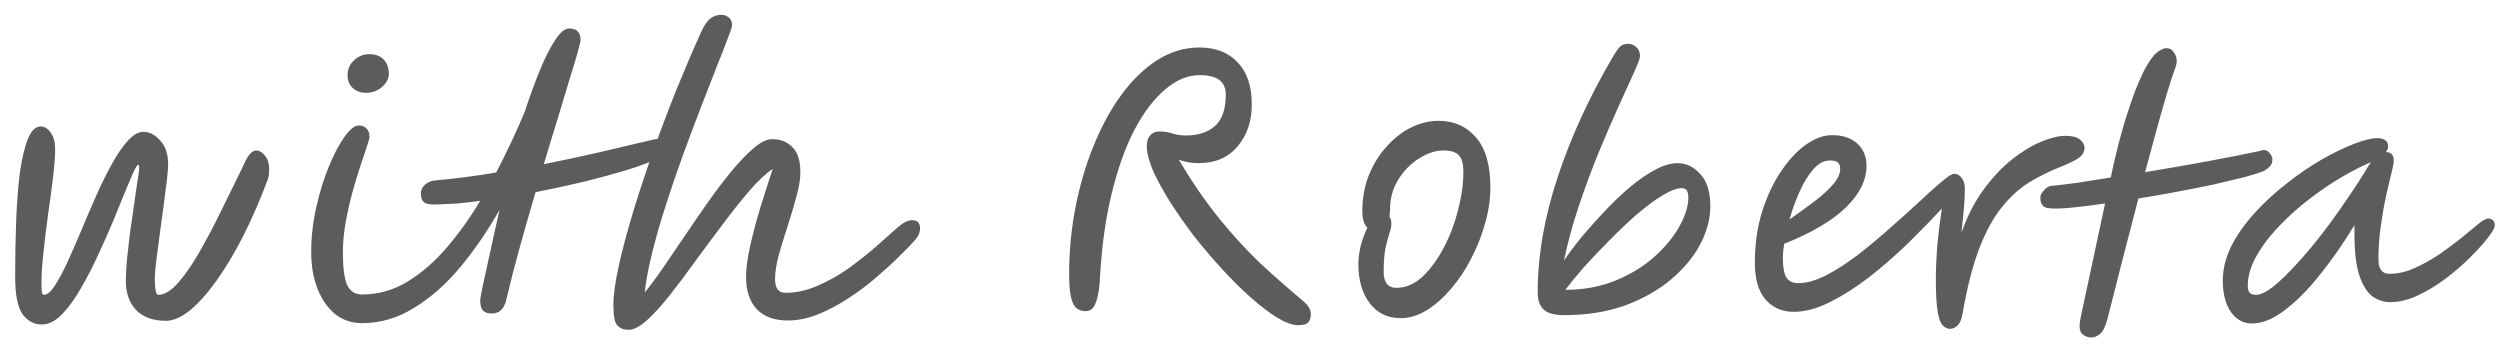 <svg width="135" height="19" viewBox="0 0 135 19" fill="none" xmlns="http://www.w3.org/2000/svg">
<path d="M2.258 17.522C1.838 17.522 1.49 17.336 1.214 16.964C0.95 16.58 0.818 15.902 0.818 14.93C0.818 13.91 0.836 12.92 0.872 11.96C0.908 10.988 0.974 10.118 1.07 9.35C1.178 8.582 1.322 7.97 1.502 7.514C1.682 7.058 1.916 6.83 2.204 6.83C2.408 6.83 2.588 6.944 2.744 7.172C2.9 7.388 2.978 7.676 2.978 8.036C2.978 8.408 2.942 8.906 2.87 9.53C2.798 10.154 2.708 10.826 2.6 11.546C2.504 12.254 2.42 12.944 2.348 13.616C2.276 14.276 2.24 14.834 2.24 15.29C2.24 15.482 2.246 15.638 2.258 15.758C2.282 15.866 2.318 15.92 2.366 15.92C2.546 15.92 2.738 15.764 2.942 15.452C3.158 15.128 3.386 14.708 3.626 14.192C3.866 13.664 4.118 13.088 4.382 12.464C4.646 11.828 4.916 11.198 5.192 10.574C5.468 9.95 5.75 9.38 6.038 8.864C6.326 8.336 6.614 7.916 6.902 7.604C7.19 7.28 7.472 7.118 7.748 7.118C8.072 7.118 8.372 7.274 8.648 7.586C8.936 7.886 9.08 8.318 9.08 8.882C9.08 9.05 9.056 9.344 9.008 9.764C8.96 10.172 8.9 10.64 8.828 11.168C8.756 11.696 8.684 12.224 8.612 12.752C8.54 13.268 8.48 13.73 8.432 14.138C8.384 14.534 8.36 14.816 8.36 14.984C8.36 15.608 8.42 15.92 8.54 15.92C8.876 15.92 9.23 15.71 9.602 15.29C9.986 14.858 10.37 14.306 10.754 13.634C11.15 12.95 11.54 12.212 11.924 11.42C12.32 10.616 12.698 9.848 13.058 9.116C13.226 8.732 13.364 8.474 13.472 8.342C13.592 8.198 13.712 8.126 13.832 8.126C14 8.126 14.156 8.216 14.3 8.396C14.456 8.576 14.534 8.822 14.534 9.134C14.534 9.242 14.528 9.35 14.516 9.458C14.504 9.554 14.474 9.662 14.426 9.782C14.018 10.862 13.58 11.864 13.112 12.788C12.644 13.7 12.164 14.498 11.672 15.182C11.192 15.854 10.718 16.382 10.25 16.766C9.782 17.138 9.35 17.324 8.954 17.324C8.27 17.324 7.736 17.132 7.352 16.748C6.98 16.352 6.794 15.824 6.794 15.164C6.794 14.888 6.812 14.528 6.848 14.084C6.896 13.64 6.95 13.16 7.01 12.644C7.082 12.128 7.154 11.63 7.226 11.15C7.298 10.67 7.358 10.25 7.406 9.89C7.466 9.53 7.502 9.284 7.514 9.152C7.526 8.984 7.508 8.9 7.46 8.9C7.412 8.9 7.316 9.056 7.172 9.368C7.04 9.668 6.878 10.052 6.686 10.52C6.506 10.976 6.314 11.45 6.11 11.942C5.882 12.482 5.618 13.076 5.318 13.724C5.03 14.36 4.718 14.966 4.382 15.542C4.058 16.118 3.716 16.592 3.356 16.964C2.996 17.336 2.63 17.522 2.258 17.522ZM19.541 17.45C19.001 17.45 18.521 17.288 18.101 16.964C17.693 16.628 17.375 16.172 17.147 15.596C16.919 15.02 16.805 14.354 16.805 13.598C16.805 12.806 16.895 12.008 17.075 11.204C17.255 10.4 17.483 9.662 17.759 8.99C18.035 8.318 18.317 7.784 18.605 7.388C18.893 6.98 19.151 6.776 19.379 6.776C19.547 6.776 19.685 6.83 19.793 6.938C19.901 7.046 19.955 7.202 19.955 7.406C19.955 7.454 19.907 7.622 19.811 7.91C19.715 8.186 19.595 8.546 19.451 8.99C19.307 9.422 19.163 9.902 19.019 10.43C18.875 10.958 18.755 11.498 18.659 12.05C18.563 12.602 18.515 13.124 18.515 13.616C18.515 14.456 18.593 15.05 18.749 15.398C18.917 15.734 19.181 15.902 19.541 15.902C20.417 15.902 21.233 15.674 21.989 15.218C22.757 14.75 23.465 14.138 24.113 13.382C24.773 12.614 25.379 11.768 25.931 10.844C25.511 10.904 25.103 10.952 24.707 10.988C24.311 11.012 23.933 11.03 23.573 11.042C23.225 11.054 22.997 11.012 22.889 10.916C22.781 10.82 22.727 10.67 22.727 10.466C22.715 10.286 22.787 10.124 22.943 9.98C23.111 9.836 23.285 9.758 23.465 9.746C24.005 9.698 24.557 9.638 25.121 9.566C25.685 9.494 26.243 9.41 26.795 9.314C27.083 8.762 27.359 8.204 27.623 7.64C27.887 7.076 28.127 6.536 28.343 6.02C28.595 5.24 28.859 4.514 29.135 3.842C29.411 3.158 29.687 2.606 29.963 2.186C30.239 1.754 30.497 1.538 30.737 1.538C31.145 1.538 31.349 1.742 31.349 2.15C31.349 2.234 31.295 2.468 31.187 2.852C31.079 3.236 30.929 3.734 30.737 4.346C30.557 4.958 30.347 5.654 30.107 6.434C29.867 7.202 29.621 8.012 29.369 8.864C30.449 8.648 31.433 8.438 32.321 8.234C33.221 8.018 33.959 7.844 34.535 7.712C35.111 7.568 35.453 7.496 35.561 7.496C35.717 7.496 35.843 7.574 35.939 7.73C36.035 7.874 36.083 8.012 36.083 8.144C36.083 8.252 35.885 8.396 35.489 8.576C35.105 8.756 34.571 8.954 33.887 9.17C33.215 9.374 32.447 9.584 31.583 9.8C30.731 10.004 29.843 10.196 28.919 10.376C28.619 11.396 28.331 12.404 28.055 13.4C27.779 14.396 27.545 15.308 27.353 16.136C27.245 16.664 26.981 16.928 26.561 16.928C26.345 16.928 26.183 16.874 26.075 16.766C25.979 16.658 25.931 16.472 25.931 16.208C25.931 16.172 25.961 15.992 26.021 15.668C26.093 15.332 26.183 14.918 26.291 14.426C26.399 13.922 26.513 13.4 26.633 12.86C26.753 12.308 26.867 11.798 26.975 11.33C26.339 12.458 25.637 13.484 24.869 14.408C24.101 15.332 23.267 16.07 22.367 16.622C21.479 17.174 20.537 17.45 19.541 17.45ZM19.757 5.012C19.469 5.012 19.229 4.922 19.037 4.742C18.857 4.562 18.767 4.34 18.767 4.076C18.767 3.752 18.881 3.482 19.109 3.266C19.349 3.038 19.625 2.924 19.937 2.924C20.285 2.924 20.549 3.026 20.729 3.23C20.909 3.422 20.999 3.674 20.999 3.986C20.999 4.238 20.879 4.472 20.639 4.688C20.399 4.904 20.105 5.012 19.757 5.012ZM33.951 17.81C33.687 17.81 33.483 17.732 33.339 17.576C33.195 17.432 33.123 17.066 33.123 16.478C33.123 15.938 33.219 15.236 33.411 14.372C33.603 13.496 33.861 12.524 34.185 11.456C34.509 10.388 34.875 9.284 35.283 8.144C35.691 6.992 36.117 5.864 36.561 4.76C37.017 3.644 37.455 2.624 37.875 1.7C38.031 1.364 38.193 1.13 38.361 0.998C38.529 0.866 38.727 0.8 38.955 0.8C39.111 0.8 39.243 0.848 39.351 0.944C39.471 1.028 39.531 1.172 39.531 1.376C39.531 1.448 39.453 1.682 39.297 2.078C39.153 2.474 38.949 2.996 38.685 3.644C38.433 4.292 38.151 5.018 37.839 5.822C37.527 6.626 37.209 7.472 36.885 8.36C36.561 9.248 36.255 10.142 35.967 11.042C35.679 11.93 35.433 12.782 35.229 13.598C35.025 14.414 34.887 15.146 34.815 15.794C35.103 15.446 35.433 15.002 35.805 14.462C36.177 13.922 36.573 13.34 36.993 12.716C37.413 12.092 37.839 11.474 38.271 10.862C38.703 10.25 39.129 9.692 39.549 9.188C39.969 8.684 40.359 8.282 40.719 7.982C41.091 7.67 41.415 7.514 41.691 7.514C42.147 7.514 42.513 7.658 42.789 7.946C43.077 8.222 43.221 8.678 43.221 9.314C43.221 9.674 43.149 10.106 43.005 10.61C42.873 11.114 42.717 11.642 42.537 12.194C42.357 12.746 42.195 13.274 42.051 13.778C41.919 14.282 41.853 14.714 41.853 15.074C41.853 15.566 42.039 15.812 42.411 15.812C42.987 15.812 43.563 15.686 44.139 15.434C44.727 15.182 45.285 14.87 45.813 14.498C46.341 14.114 46.827 13.73 47.271 13.346C47.715 12.95 48.093 12.614 48.405 12.338C48.741 12.038 49.023 11.888 49.251 11.888C49.539 11.888 49.683 12.038 49.683 12.338C49.683 12.422 49.665 12.518 49.629 12.626C49.593 12.734 49.497 12.872 49.341 13.04C49.149 13.256 48.873 13.538 48.513 13.886C48.165 14.234 47.757 14.606 47.289 15.002C46.833 15.398 46.335 15.77 45.795 16.118C45.267 16.466 44.721 16.754 44.157 16.982C43.605 17.198 43.065 17.306 42.537 17.306C41.817 17.306 41.259 17.102 40.863 16.694C40.479 16.274 40.287 15.698 40.287 14.966C40.287 14.51 40.359 13.958 40.503 13.31C40.647 12.662 40.827 11.978 41.043 11.258C41.271 10.526 41.499 9.812 41.727 9.116C41.343 9.38 40.923 9.776 40.467 10.304C40.023 10.82 39.555 11.408 39.063 12.068C38.571 12.716 38.079 13.376 37.587 14.048C37.107 14.72 36.639 15.344 36.183 15.92C35.739 16.484 35.325 16.94 34.941 17.288C34.557 17.636 34.227 17.81 33.951 17.81ZM58.615 16.802C58.447 16.802 58.291 16.754 58.147 16.658C58.015 16.562 57.913 16.37 57.841 16.082C57.769 15.782 57.733 15.344 57.733 14.768C57.733 13.568 57.847 12.38 58.075 11.204C58.303 10.028 58.627 8.924 59.047 7.892C59.467 6.848 59.965 5.93 60.541 5.138C61.129 4.334 61.777 3.704 62.485 3.248C63.205 2.792 63.967 2.564 64.771 2.564C65.647 2.564 66.337 2.834 66.841 3.374C67.345 3.902 67.597 4.658 67.597 5.642C67.597 6.554 67.339 7.31 66.823 7.91C66.319 8.51 65.617 8.81 64.717 8.81C64.561 8.81 64.393 8.798 64.213 8.774C64.033 8.738 63.847 8.69 63.655 8.63C64.387 9.854 65.119 10.916 65.851 11.816C66.583 12.716 67.327 13.526 68.083 14.246C68.851 14.954 69.631 15.638 70.423 16.298C70.543 16.406 70.633 16.514 70.693 16.622C70.753 16.718 70.783 16.832 70.783 16.964C70.783 17.168 70.735 17.318 70.639 17.414C70.555 17.51 70.375 17.558 70.099 17.558C69.799 17.558 69.427 17.426 68.983 17.162C68.551 16.898 68.077 16.538 67.561 16.082C67.045 15.626 66.523 15.11 65.995 14.534C65.467 13.958 64.957 13.358 64.465 12.734C63.985 12.098 63.553 11.48 63.169 10.88C62.785 10.268 62.479 9.704 62.251 9.188C62.035 8.672 61.927 8.234 61.927 7.874C61.927 7.634 61.987 7.448 62.107 7.316C62.227 7.172 62.389 7.1 62.593 7.1C62.857 7.1 63.097 7.136 63.313 7.208C63.541 7.28 63.781 7.316 64.033 7.316C64.693 7.316 65.215 7.148 65.599 6.812C65.995 6.464 66.193 5.894 66.193 5.102C66.193 4.406 65.725 4.058 64.789 4.058C64.141 4.058 63.517 4.316 62.917 4.832C62.317 5.336 61.765 6.062 61.261 7.01C60.769 7.958 60.361 9.098 60.037 10.43C59.713 11.75 59.503 13.226 59.407 14.858C59.383 15.422 59.329 15.842 59.245 16.118C59.173 16.394 59.083 16.58 58.975 16.676C58.879 16.76 58.759 16.802 58.615 16.802ZM75.638 17.18C74.93 17.18 74.371 16.91 73.963 16.37C73.555 15.83 73.352 15.128 73.352 14.264C73.352 13.952 73.394 13.622 73.478 13.274C73.573 12.914 73.694 12.59 73.838 12.302C73.754 12.218 73.688 12.104 73.639 11.96C73.591 11.804 73.567 11.612 73.567 11.384C73.567 10.676 73.688 10.028 73.927 9.44C74.168 8.852 74.486 8.342 74.882 7.91C75.278 7.466 75.716 7.124 76.195 6.884C76.688 6.644 77.186 6.524 77.689 6.524C78.517 6.524 79.189 6.824 79.706 7.424C80.222 8.012 80.48 8.912 80.48 10.124C80.48 10.76 80.383 11.408 80.192 12.068C80.011 12.728 79.76 13.364 79.436 13.976C79.124 14.588 78.757 15.134 78.338 15.614C77.93 16.094 77.492 16.478 77.023 16.766C76.567 17.042 76.106 17.18 75.638 17.18ZM75.025 11.69C75.097 11.786 75.133 11.912 75.133 12.068C75.133 12.248 75.097 12.428 75.025 12.608C74.966 12.788 74.9 13.034 74.828 13.346C74.755 13.658 74.719 14.102 74.719 14.678C74.719 15.254 74.948 15.542 75.403 15.542C75.907 15.542 76.376 15.344 76.808 14.948C77.24 14.54 77.624 14.018 77.96 13.382C78.296 12.746 78.553 12.068 78.734 11.348C78.925 10.616 79.022 9.926 79.022 9.278C79.022 8.858 78.944 8.564 78.787 8.396C78.632 8.216 78.35 8.126 77.942 8.126C77.522 8.126 77.084 8.27 76.627 8.558C76.183 8.834 75.811 9.212 75.511 9.692C75.212 10.172 75.061 10.712 75.061 11.312C75.061 11.444 75.049 11.57 75.025 11.69ZM84.456 17.018C83.94 17.018 83.574 16.916 83.358 16.712C83.142 16.508 83.034 16.208 83.034 15.812C83.034 13.82 83.394 11.738 84.114 9.566C84.834 7.382 85.842 5.192 87.138 2.996C87.306 2.72 87.438 2.546 87.534 2.474C87.642 2.402 87.768 2.366 87.912 2.366C88.08 2.366 88.23 2.426 88.362 2.546C88.494 2.666 88.56 2.828 88.56 3.032C88.56 3.14 88.452 3.434 88.236 3.914C88.02 4.382 87.744 4.988 87.408 5.732C87.072 6.476 86.712 7.31 86.328 8.234C85.956 9.146 85.602 10.1 85.266 11.096C84.93 12.092 84.66 13.082 84.456 14.066C84.732 13.658 85.062 13.22 85.446 12.752C85.842 12.284 86.262 11.816 86.706 11.348C87.15 10.88 87.6 10.454 88.056 10.07C88.524 9.686 88.974 9.38 89.406 9.152C89.838 8.924 90.234 8.81 90.594 8.81C91.062 8.81 91.47 9.008 91.818 9.404C92.178 9.788 92.358 10.37 92.358 11.15C92.358 11.81 92.178 12.488 91.818 13.184C91.458 13.868 90.93 14.504 90.234 15.092C89.55 15.668 88.722 16.136 87.75 16.496C86.778 16.844 85.68 17.018 84.456 17.018ZM84.528 15.65C85.524 15.65 86.43 15.482 87.246 15.146C88.062 14.81 88.758 14.384 89.334 13.868C89.922 13.34 90.372 12.794 90.684 12.23C91.008 11.654 91.17 11.132 91.17 10.664C91.17 10.328 91.056 10.16 90.828 10.16C90.552 10.16 90.198 10.292 89.766 10.556C89.334 10.82 88.866 11.168 88.362 11.6C87.87 12.032 87.378 12.5 86.886 13.004C86.394 13.496 85.938 13.976 85.518 14.444C85.11 14.912 84.78 15.314 84.528 15.65ZM100.792 8.954C100.792 9.722 100.426 10.466 99.694 11.186C98.962 11.906 97.846 12.566 96.346 13.166C96.298 13.466 96.274 13.718 96.274 13.922C96.274 14.402 96.334 14.75 96.454 14.966C96.586 15.182 96.802 15.29 97.102 15.29C97.546 15.29 98.044 15.152 98.596 14.876C99.148 14.588 99.718 14.222 100.306 13.778C100.894 13.322 101.47 12.842 102.034 12.338C102.61 11.834 103.138 11.36 103.618 10.916C104.098 10.46 104.506 10.094 104.842 9.818C105.178 9.53 105.406 9.386 105.526 9.386C105.694 9.386 105.832 9.464 105.94 9.62C106.048 9.764 106.102 9.962 106.102 10.214C106.102 10.526 106.084 10.886 106.048 11.294C106.012 11.69 105.97 12.11 105.922 12.554C106.234 11.678 106.624 10.916 107.092 10.268C107.572 9.608 108.082 9.062 108.622 8.63C109.162 8.198 109.69 7.874 110.206 7.658C110.722 7.442 111.166 7.334 111.538 7.334C111.886 7.334 112.144 7.4 112.312 7.532C112.48 7.664 112.564 7.82 112.564 8C112.564 8.168 112.486 8.324 112.33 8.468C112.186 8.6 111.85 8.774 111.322 8.99C110.71 9.23 110.134 9.512 109.594 9.836C109.066 10.16 108.574 10.604 108.118 11.168C107.662 11.72 107.254 12.458 106.894 13.382C106.534 14.306 106.228 15.494 105.976 16.946C105.928 17.234 105.844 17.438 105.724 17.558C105.604 17.69 105.46 17.756 105.292 17.756C105.172 17.756 105.052 17.702 104.932 17.594C104.812 17.498 104.716 17.264 104.644 16.892C104.572 16.508 104.536 15.908 104.536 15.092C104.536 14.54 104.56 13.94 104.608 13.292C104.668 12.644 104.752 11.966 104.86 11.258C104.308 11.858 103.696 12.488 103.024 13.148C102.352 13.796 101.656 14.402 100.936 14.966C100.216 15.518 99.508 15.968 98.812 16.316C98.116 16.664 97.468 16.838 96.868 16.838C96.232 16.838 95.722 16.616 95.338 16.172C94.954 15.728 94.762 15.068 94.762 14.192C94.762 13.184 94.894 12.26 95.158 11.42C95.422 10.58 95.764 9.854 96.184 9.242C96.604 8.618 97.054 8.138 97.534 7.802C98.014 7.466 98.476 7.298 98.92 7.298C99.52 7.298 99.982 7.454 100.306 7.766C100.63 8.066 100.792 8.462 100.792 8.954ZM96.634 11.852C96.994 11.6 97.384 11.318 97.804 11.006C98.236 10.694 98.602 10.376 98.902 10.052C99.214 9.716 99.37 9.41 99.37 9.134C99.37 8.966 99.328 8.846 99.244 8.774C99.16 8.702 99.016 8.666 98.812 8.666C98.488 8.666 98.188 8.828 97.912 9.152C97.636 9.464 97.39 9.866 97.174 10.358C96.958 10.838 96.778 11.336 96.634 11.852ZM110.631 11.24C110.307 11.216 110.157 11.006 110.181 10.61C110.193 10.514 110.259 10.4 110.379 10.268C110.499 10.124 110.637 10.046 110.793 10.034C111.166 9.998 111.622 9.944 112.162 9.872C112.714 9.788 113.32 9.692 113.98 9.584C114.1 8.996 114.244 8.378 114.412 7.73C114.58 7.082 114.766 6.452 114.97 5.84C115.174 5.216 115.39 4.652 115.618 4.148C115.846 3.644 116.086 3.248 116.338 2.96C116.47 2.828 116.59 2.738 116.698 2.69C116.806 2.63 116.902 2.6 116.986 2.6C117.154 2.6 117.286 2.672 117.382 2.816C117.49 2.96 117.544 3.122 117.544 3.302C117.544 3.398 117.526 3.494 117.49 3.59C117.25 4.262 116.992 5.09 116.716 6.074C116.44 7.058 116.146 8.132 115.834 9.296C116.938 9.116 118.042 8.924 119.146 8.72C120.25 8.516 121.198 8.33 121.99 8.162C122.218 8.066 122.392 8.084 122.512 8.216C122.644 8.348 122.71 8.48 122.71 8.612C122.71 8.78 122.662 8.906 122.566 8.99C122.482 9.074 122.392 9.146 122.296 9.206L122.278 9.224C122.038 9.32 121.678 9.434 121.198 9.566C120.718 9.686 120.166 9.818 119.542 9.962C118.918 10.094 118.252 10.226 117.544 10.358C116.848 10.49 116.158 10.61 115.474 10.718C115.198 11.774 114.916 12.86 114.628 13.976C114.352 15.08 114.076 16.166 113.8 17.234C113.68 17.666 113.542 17.936 113.386 18.044C113.242 18.164 113.086 18.224 112.918 18.224C112.726 18.224 112.558 18.152 112.414 18.008C112.282 17.864 112.264 17.57 112.36 17.126L113.674 10.988C112.954 11.096 112.318 11.174 111.766 11.222C111.226 11.27 110.847 11.276 110.631 11.24ZM121.596 17.468C121.14 17.468 120.762 17.258 120.462 16.838C120.174 16.406 120.03 15.848 120.03 15.164C120.03 14.528 120.186 13.898 120.498 13.274C120.822 12.65 121.248 12.05 121.776 11.474C122.304 10.898 122.88 10.37 123.504 9.89C124.128 9.398 124.752 8.972 125.376 8.612C126.012 8.252 126.594 7.97 127.122 7.766C127.65 7.562 128.07 7.46 128.382 7.46C128.55 7.46 128.688 7.496 128.796 7.568C128.904 7.628 128.958 7.742 128.958 7.91C128.958 8.018 128.916 8.12 128.832 8.216C128.844 8.216 128.856 8.216 128.868 8.216C129.132 8.216 129.264 8.372 129.264 8.684C129.264 8.792 129.222 9.014 129.138 9.35C129.054 9.674 128.958 10.082 128.85 10.574C128.742 11.066 128.646 11.612 128.562 12.212C128.478 12.8 128.436 13.4 128.436 14.012C128.436 14.528 128.634 14.786 129.03 14.786C129.474 14.786 129.924 14.684 130.38 14.48C130.836 14.276 131.28 14.03 131.712 13.742C132.144 13.442 132.54 13.148 132.9 12.86C133.26 12.56 133.566 12.308 133.818 12.104C134.07 11.9 134.25 11.798 134.358 11.798C134.454 11.798 134.538 11.828 134.61 11.888C134.682 11.948 134.718 12.044 134.718 12.176C134.718 12.296 134.598 12.512 134.358 12.824C134.118 13.136 133.8 13.49 133.404 13.886C133.008 14.282 132.564 14.666 132.072 15.038C131.58 15.41 131.076 15.716 130.56 15.956C130.044 16.196 129.552 16.316 129.084 16.316C128.724 16.316 128.394 16.208 128.094 15.992C127.806 15.764 127.572 15.38 127.392 14.84C127.224 14.3 127.14 13.556 127.14 12.608V12.158C126.552 13.13 125.934 14.018 125.286 14.822C124.65 15.626 124.014 16.268 123.378 16.748C122.754 17.228 122.16 17.468 121.596 17.468ZM128.04 8.756C127.98 8.78 127.896 8.816 127.788 8.864C127.236 9.116 126.66 9.428 126.06 9.8C125.472 10.172 124.896 10.586 124.332 11.042C123.78 11.498 123.282 11.972 122.838 12.464C122.394 12.956 122.04 13.454 121.776 13.958C121.512 14.462 121.38 14.954 121.38 15.434C121.38 15.59 121.41 15.71 121.47 15.794C121.542 15.878 121.662 15.92 121.83 15.92C122.07 15.92 122.382 15.77 122.766 15.47C123.15 15.158 123.57 14.75 124.026 14.246C124.494 13.742 124.962 13.184 125.43 12.572C125.898 11.96 126.342 11.342 126.762 10.718C127.194 10.094 127.566 9.518 127.878 8.99C127.926 8.906 127.98 8.828 128.04 8.756Z" fill="#5C5C5C"/>
</svg>
